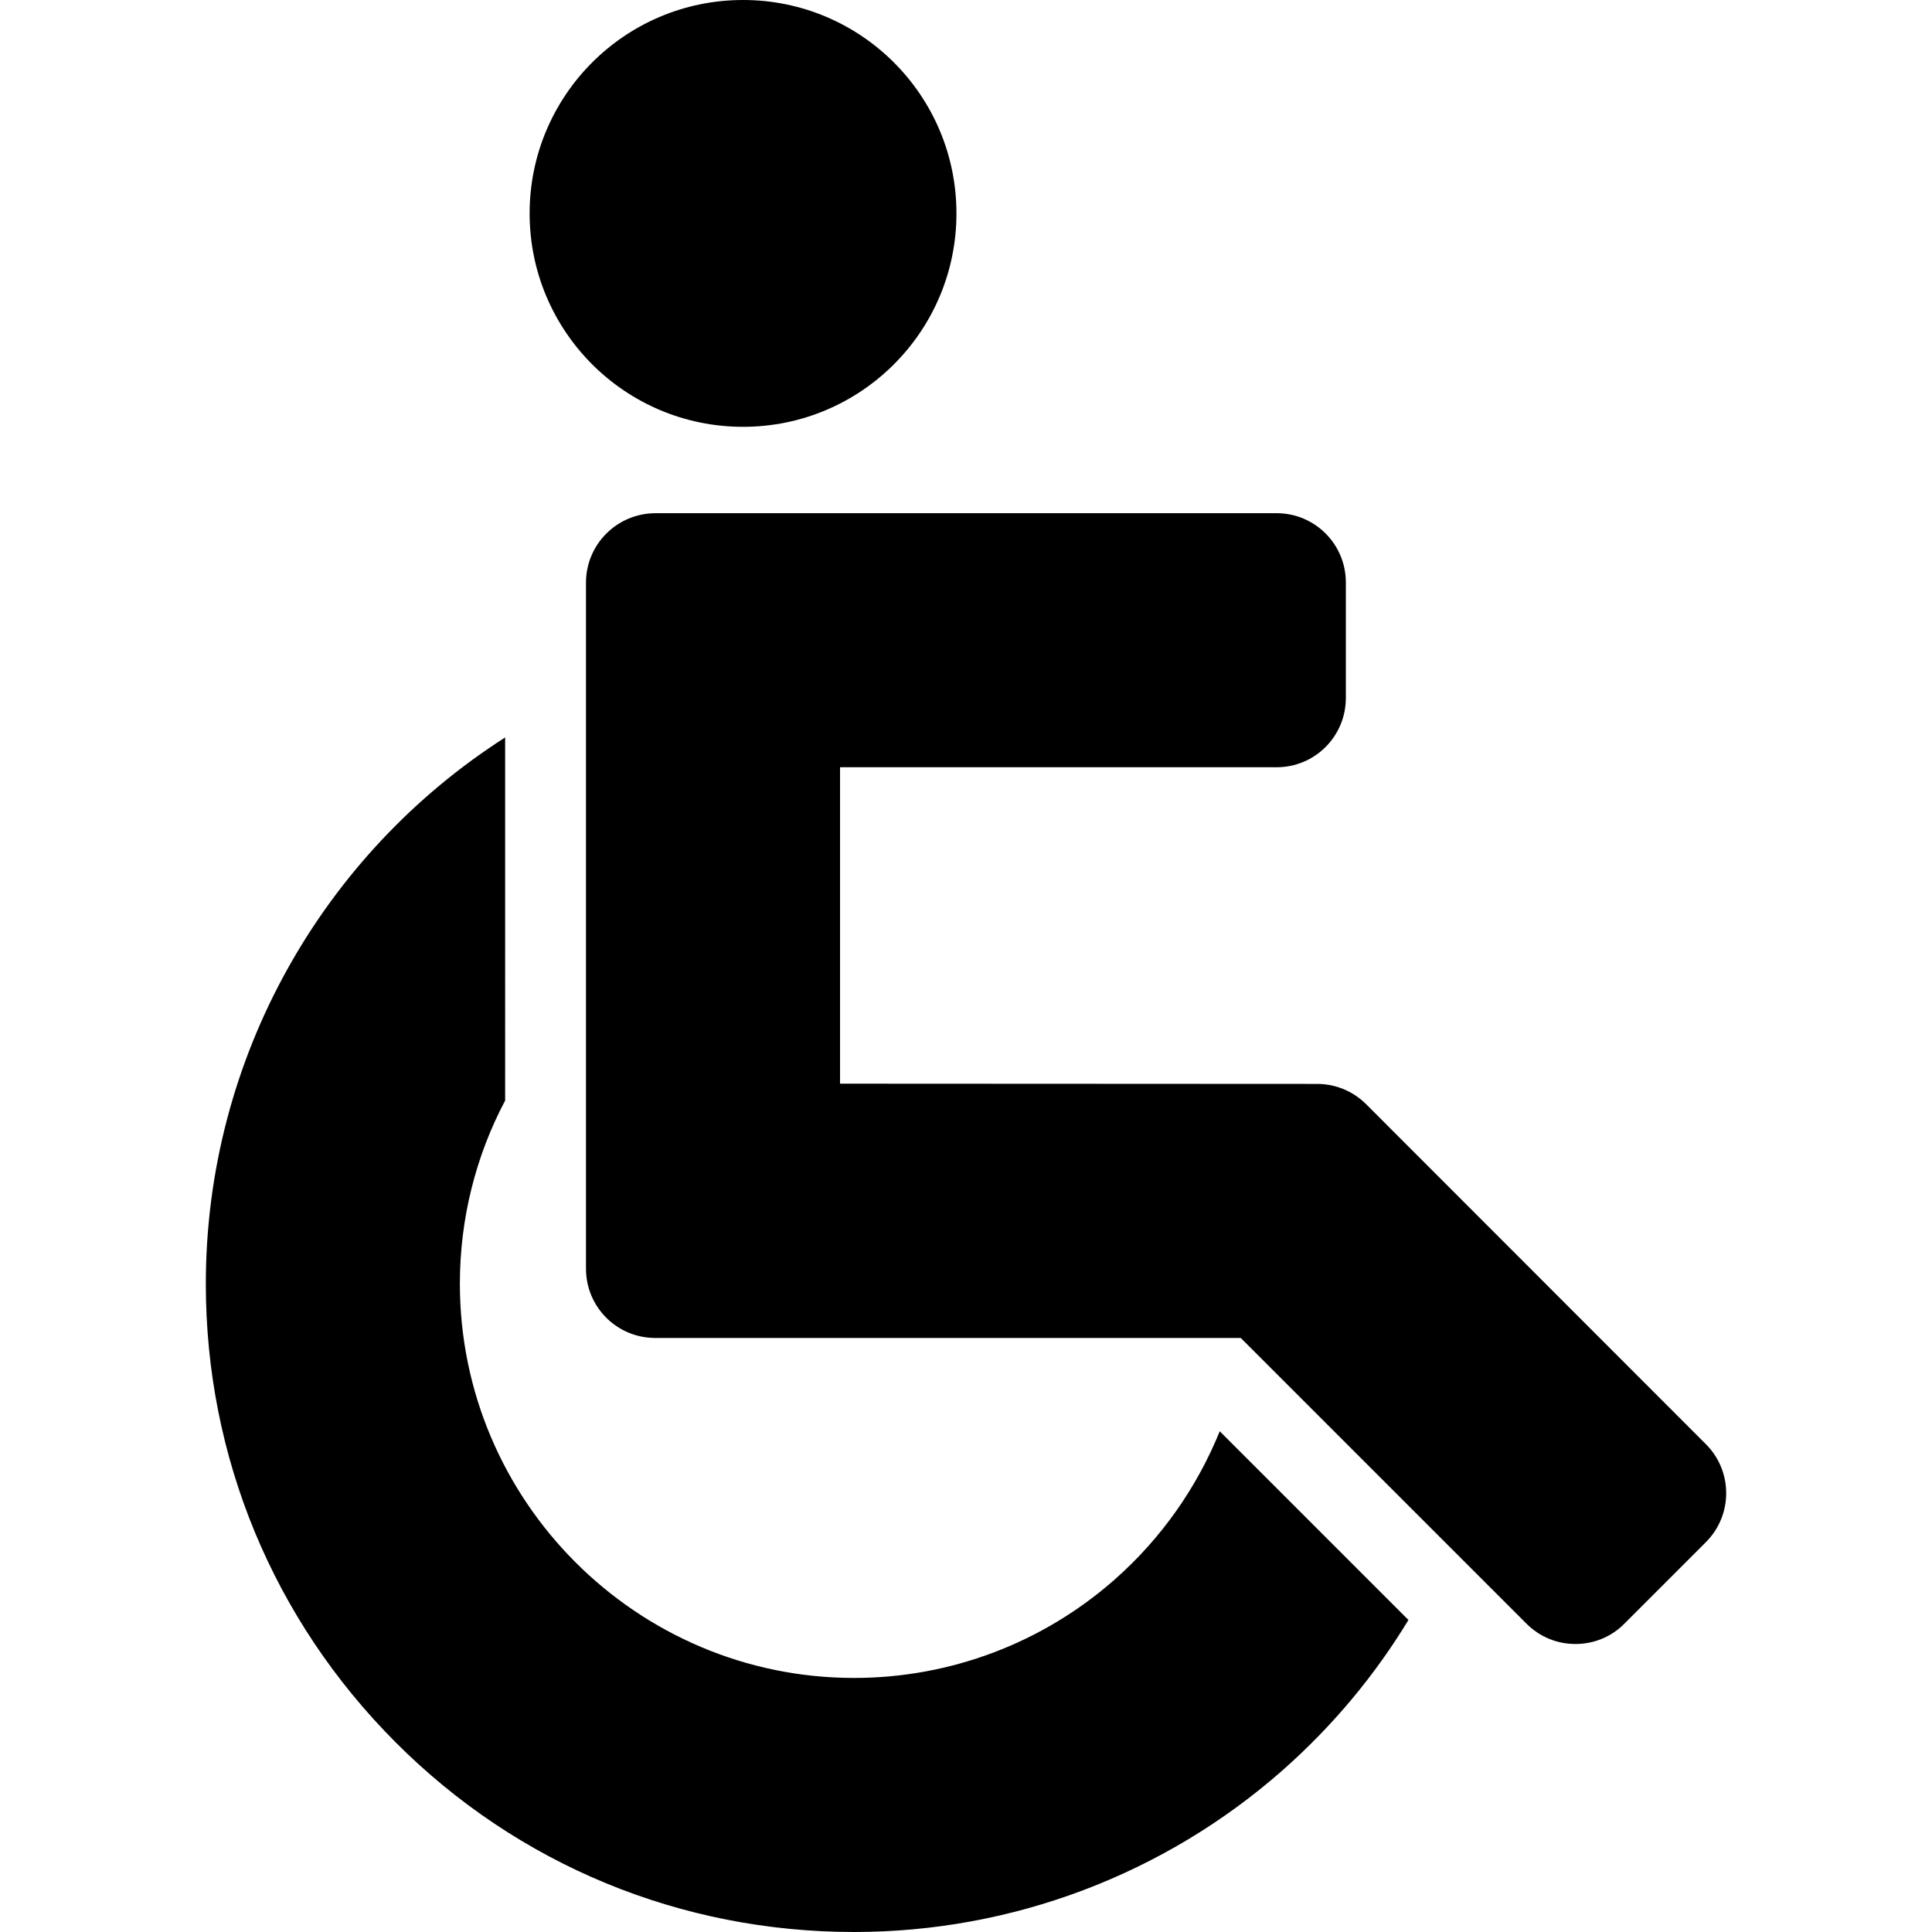 <?xml version="1.0" encoding="iso-8859-1"?>
<!-- Generator: Adobe Illustrator 16.0.0, SVG Export Plug-In . SVG Version: 6.00 Build 0)  -->
<!DOCTYPE svg PUBLIC "-//W3C//DTD SVG 1.1//EN" "http://www.w3.org/Graphics/SVG/1.1/DTD/svg11.dtd">
<svg version="1.1" id="Capa_1" xmlns="http://www.w3.org/2000/svg" xmlns:xlink="http://www.w3.org/1999/xlink" x="0px" y="0px"
	 width="836.5px" height="836.5px" viewBox="0 0 836.5 836.5" style="enable-background:new 0 0 836.5 836.5;" xml:space="preserve"
	>
<g>
	<g>
		<circle cx="321.713" cy="92.4" r="92.4"/>
		<path d="M369.812,836.5c68.4,0,134.3-24.9,185.601-70.1c21.5-19,39.799-40.9,54.398-65l-81.699-81.701
			c-9.9,24.4-25.4,46.5-45.5,64.201c-31.199,27.5-71.2,42.6-112.8,42.6c-94.1,0-170.7-76.6-170.7-170.699
			c0-28.4,7-55.5,19.601-79.301V319.3c-78.7,50.3-129.6,138.5-129.6,236.6c0,75,29.2,145.4,82.2,198.5S294.812,836.5,369.812,836.5z
			"/>
		<path d="M253.713,252.3v48v130.5v118.5c0,16.6,13.399,30,30,30h253.5l1.4,1.398l88.1,88.102L660.914,703
			c5.898,5.9,13.5,8.801,21.199,8.801s15.4-2.9,21.199-8.801l35.301-35.301c11.699-11.699,11.699-30.699,0-42.398L591.513,478.1
			c-5.6-5.6-13.201-8.799-21.201-8.799l-206.599-0.102v-137h189c16.6,0,30-13.399,30-30v-50c0-16.6-13.4-30-30-30h-269
			C267.112,222.3,253.713,235.7,253.713,252.3z"/>
	</g>
</g>
<g>
</g>
<g>
</g>
<g>
</g>
<g>
</g>
<g>
</g>
<g>
</g>
<g>
</g>
<g>
</g>
<g>
</g>
<g>
</g>
<g>
</g>
<g>
</g>
<g>
</g>
<g>
</g>
<g>
</g>
</svg>
